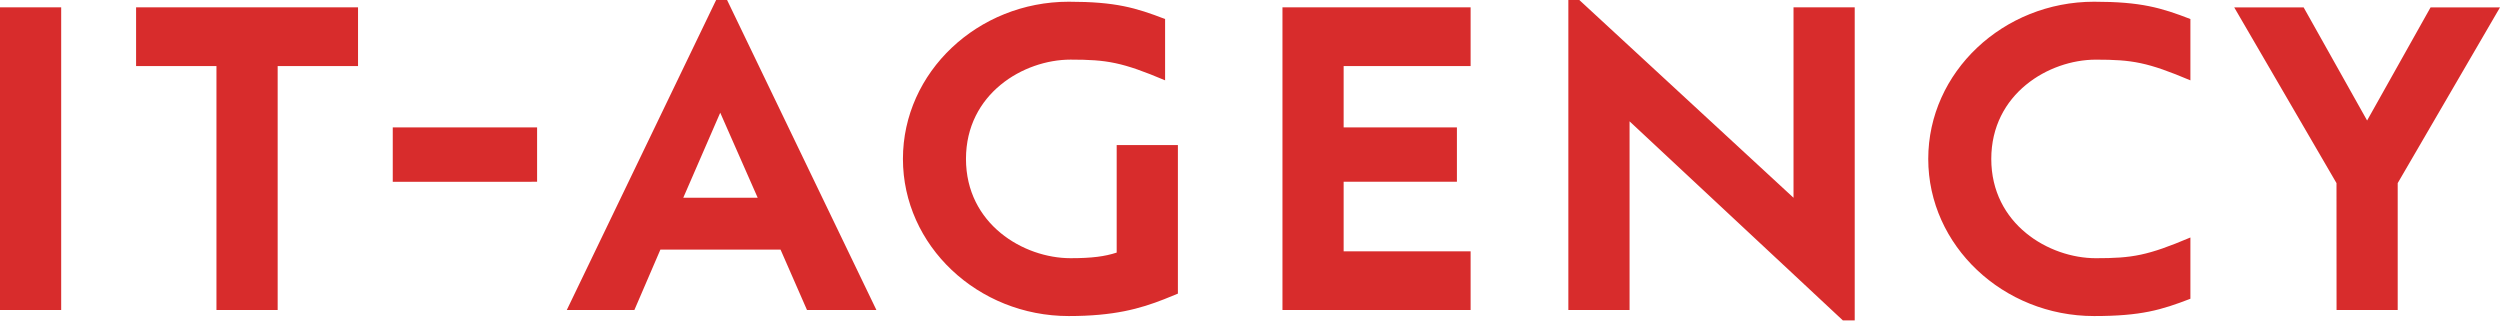 <?xml version="1.0" encoding="UTF-8"?> <svg xmlns="http://www.w3.org/2000/svg" width="184" height="24" viewBox="0 0 184 24" fill="none"><path d="M115.431 0V22.817H119.936V8.93L135.632 23.579H136.507V0.541H132.003V14.555L116.237 0H115.431ZM78.656 0.127C71.968 0.127 66.456 5.307 66.456 11.695C66.456 18.083 71.968 23.261 78.656 23.261C81.985 23.261 83.901 22.723 85.683 22.022L86.693 21.611V10.678H82.188V18.591C81.314 18.875 80.374 19.003 78.794 19.003C75.331 19.003 71.096 16.492 71.096 11.696C71.096 6.899 75.331 4.388 78.794 4.388C81.481 4.388 82.59 4.579 85.751 5.912V1.4C83.598 0.573 82.119 0.127 78.656 0.127ZM52.707 0L41.715 22.817H46.69L48.606 18.369H57.447L59.395 22.817H64.504L53.513 0H52.707ZM108.237 22.817V18.497H98.892V13.378H107.229V9.376H98.892V4.862H108.237V0.541H94.389V22.817H108.237ZM154.256 19.004C150.795 19.004 146.558 16.493 146.558 11.698C146.558 6.901 150.795 4.39 154.256 4.39C156.944 4.39 158.053 4.581 161.214 5.914V1.4C159.064 0.573 157.582 0.127 154.122 0.127C147.434 0.127 141.919 5.307 141.919 11.695C141.919 18.083 147.434 23.261 154.122 23.261C157.582 23.261 159.064 22.817 161.214 21.988V17.479C158.053 18.815 156.944 19.004 154.256 19.004ZM171.97 22.817H176.471V13.477L184 0.543H178.891L174.219 8.869L169.547 0.543H164.438L171.966 13.477L171.97 22.817ZM10.016 0.541V4.862H15.931V22.817H20.436V4.862H26.351V0.541H10.016ZM4.503 22.817V0.541H0V22.817H4.503ZM39.53 13.378V9.376H28.907V13.38L39.53 13.378ZM53.009 8.295L55.766 14.555H50.288L53.009 8.295Z" fill="#D82C2C"></path></svg> 